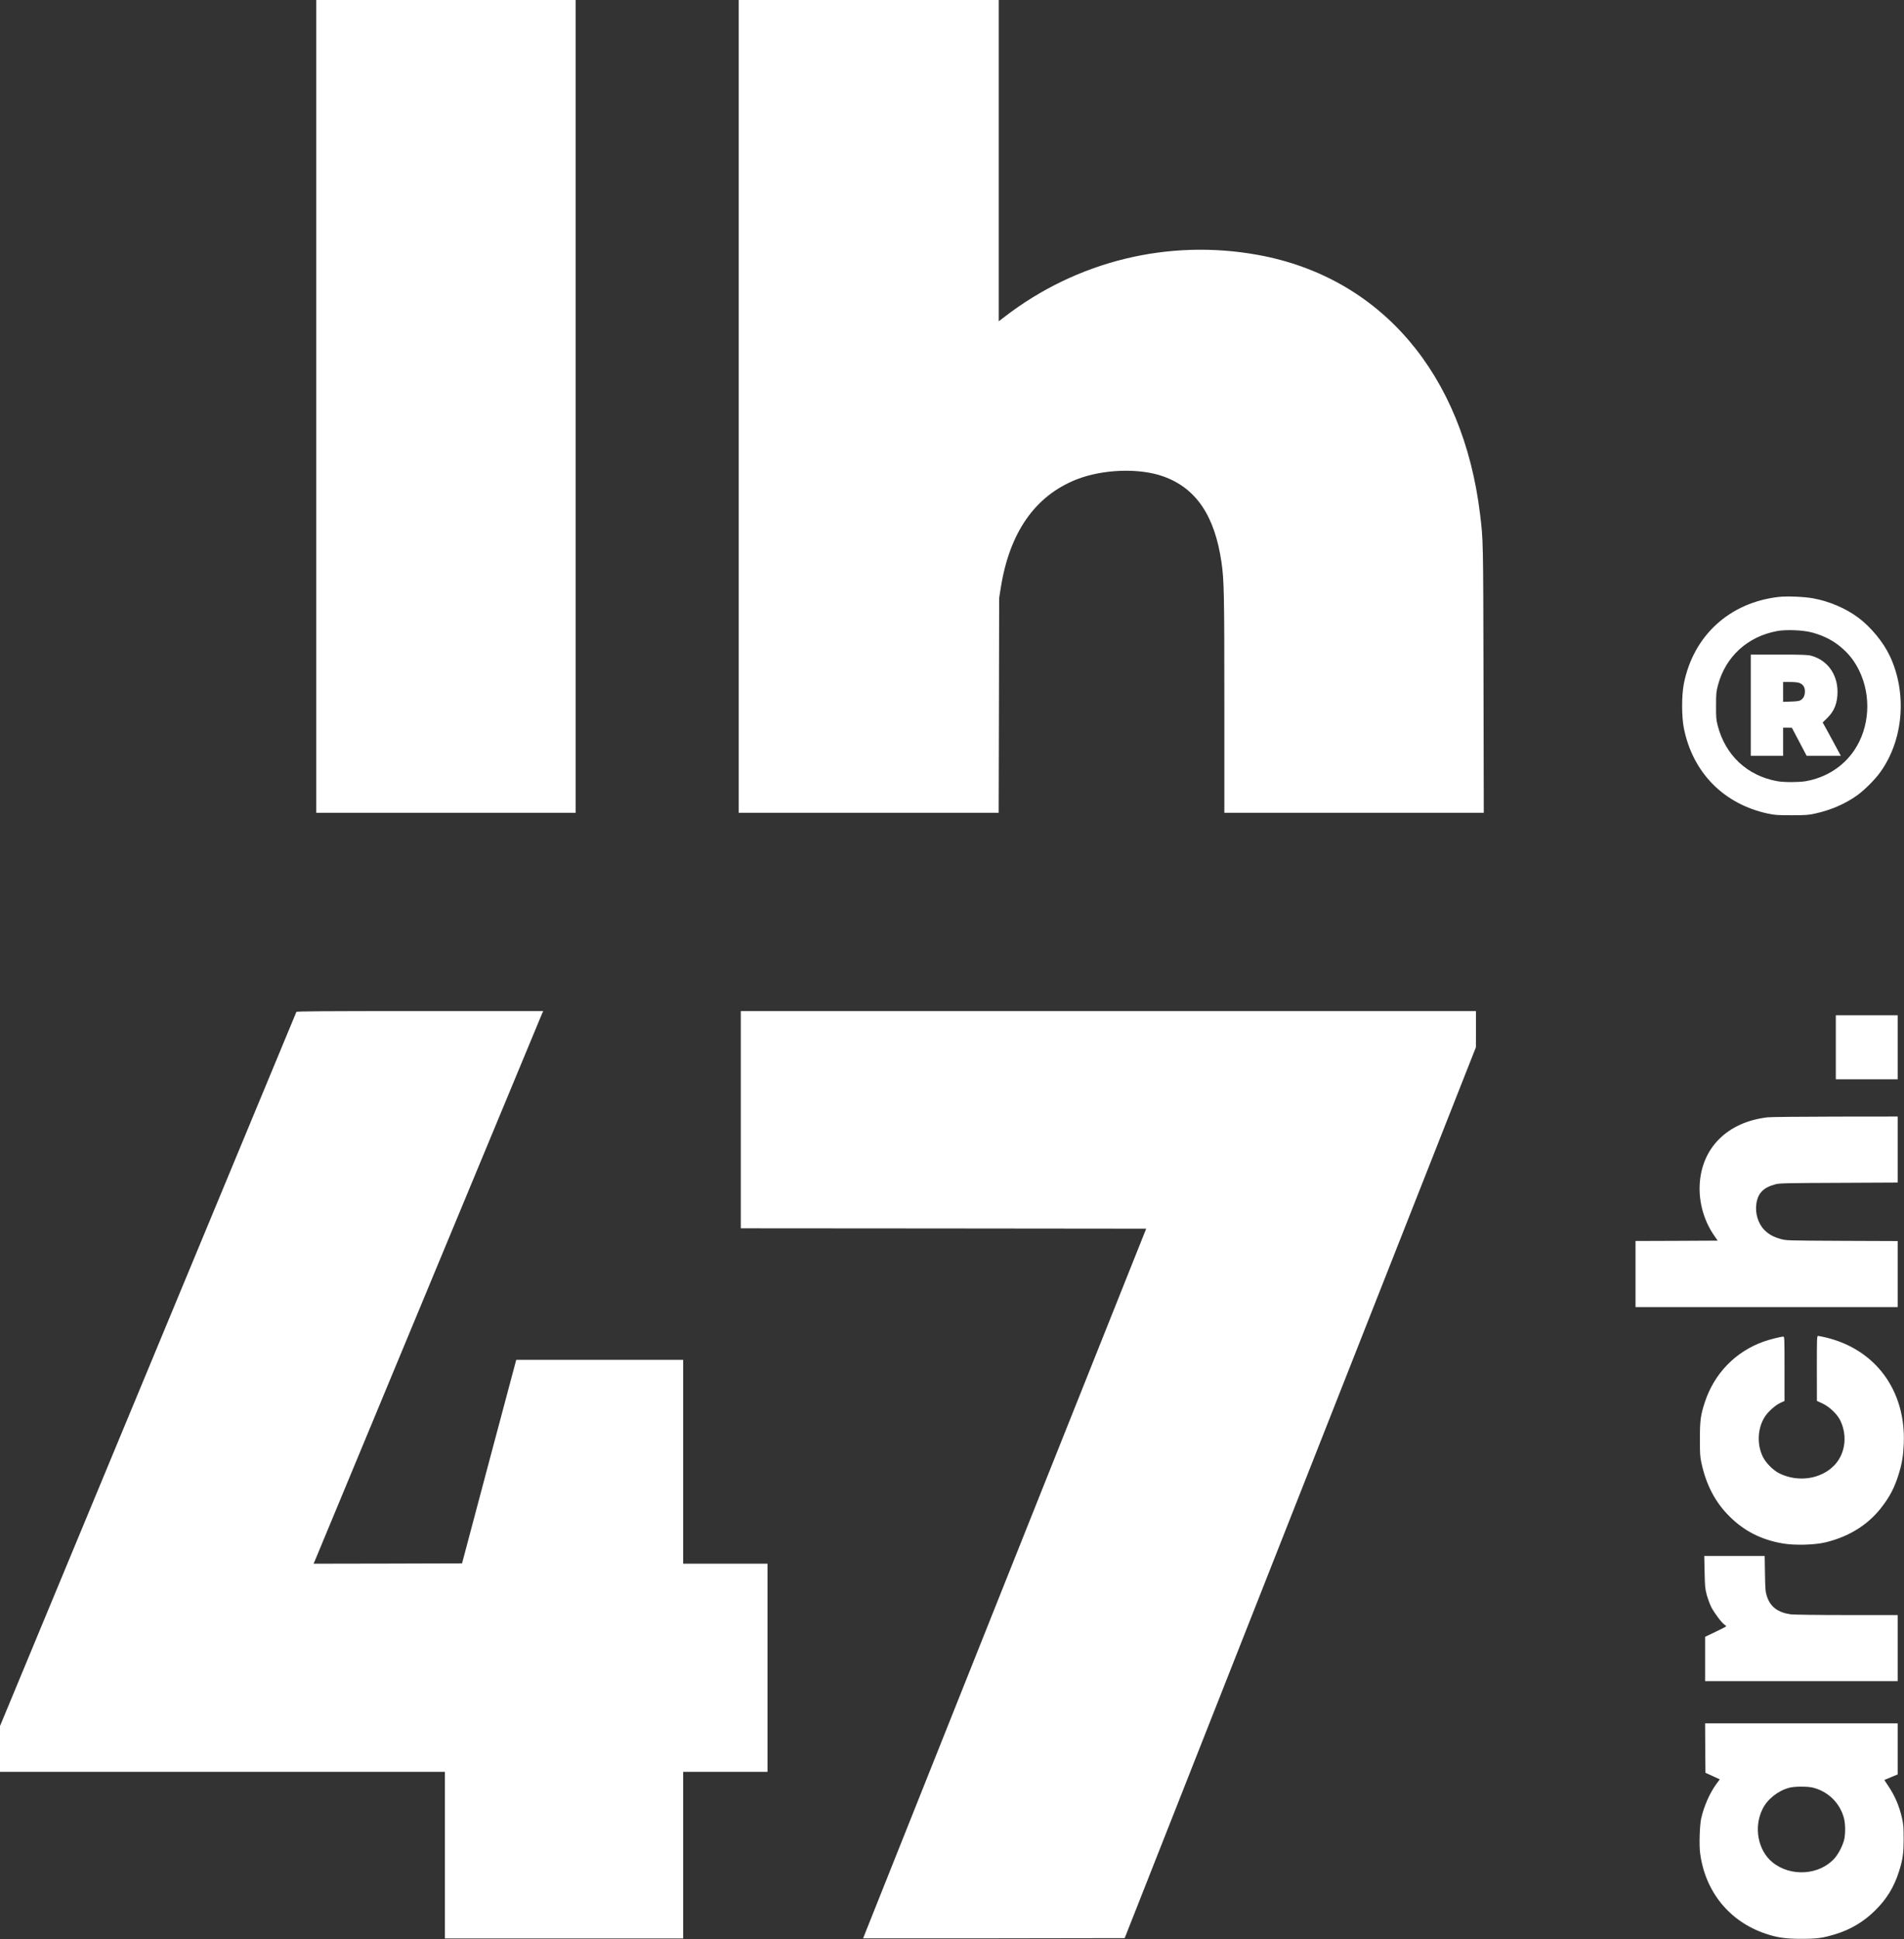 <?xml version="1.0" encoding="UTF-8"?> <svg xmlns="http://www.w3.org/2000/svg" width="3612" height="3677" viewBox="0 0 3612 3677" fill="none"><rect x="0" y="0" width="3612" height="3677" fill="#333333" stroke="none"/><path d="M600 770.667V1541.33H846H1092V770.667V0.001H846H600V770.667Z" fill="white"></path><path d="M1401.33 770.667V1541.33H1648H1894.53L1895.07 1337.6L1895.47 1134L1898.53 1114.67C1915.2 1009.6 1963.47 940.534 2041.87 909.334C2091.87 889.601 2161.33 887.067 2207.33 903.601C2269.07 925.867 2304.4 978.001 2317.2 1066.13C2322.13 1099.6 2322.67 1125.47 2322.67 1336.27V1541.33H2568.67H2814.8L2814.27 1286.27C2813.73 1021.87 2813.73 1024.8 2807.87 976.001C2775.87 708.934 2619.33 525.867 2386.67 483.467C2216.93 452.534 2043.47 494.801 1905.73 600.801L1894.67 609.334V304.667V0.001H1648H1401.33V770.667Z" fill="white"></path><path d="M3374.13 1132C3281.07 1142.67 3212.67 1205.2 3194.4 1296.27C3190 1318.13 3190 1359.2 3194.4 1381.07C3211.33 1465.33 3270.13 1524.93 3354.13 1542.93C3366.93 1545.6 3372.27 1546 3398.67 1546C3425.07 1546 3430.4 1545.6 3443.2 1542.8C3472.53 1536.53 3500.53 1524.4 3522.93 1508.4C3536.8 1498.53 3557.2 1478.13 3567.07 1464.27C3611.07 1402.93 3618.27 1314.67 3585.2 1244.13C3573.07 1218.13 3549.07 1188.93 3525.33 1171.33C3502.13 1153.87 3470 1140.13 3439.73 1134.67C3422.4 1131.47 3390.13 1130.27 3374.13 1132ZM3436.13 1199.07C3461.2 1205.6 3480.67 1216 3497.87 1232.13C3510.4 1243.73 3518.93 1255.47 3526.8 1271.33C3550.53 1319.73 3546.93 1379.6 3517.47 1423.07C3496.67 1453.87 3463.73 1474.8 3425.33 1481.47C3412.27 1483.6 3384.67 1483.73 3372 1481.47C3314.67 1471.33 3272.93 1432.27 3258.4 1375.33C3255.73 1364.8 3255.33 1360.13 3255.47 1338C3255.47 1314.93 3255.87 1311.47 3259.07 1299.33C3273.47 1245.2 3315.2 1207.07 3371.33 1196.67C3387.87 1193.6 3419.6 1194.8 3436.13 1199.07Z" fill="white"></path><path d="M3321.33 1337.33V1433.33H3352H3382.67V1406.67V1380H3391.07L3399.33 1380.13L3413.33 1406.67L3427.33 1433.33H3459.73H3492.13L3484.8 1419.6C3480.67 1412 3472.93 1397.73 3467.6 1387.87L3457.73 1370L3466 1362C3479.87 1348.67 3486 1332.93 3485.87 1311.33C3485.6 1277.73 3466 1251.33 3435.33 1243.33C3428.93 1241.73 3417.73 1241.33 3374.4 1241.33H3321.33V1337.33ZM3413.87 1295.2C3420.67 1298 3424 1303.2 3424 1310.93C3424 1318.67 3421.6 1324 3416.4 1327.47C3413.47 1329.47 3409.47 1330 3397.73 1330.4L3382.67 1330.93V1312.13V1293.33H3396C3404.4 1293.33 3411.07 1294 3413.87 1295.2Z" fill="white"></path><path d="M562.267 1918.93C562 1919.87 435.333 2224.93 280.8 2596.93L0 3273.2V3316.53V3360H422H844V3518V3676H1070H1296V3518V3360H1376H1456V3162.67V2965.33H1376H1296V2772V2578.67H1137.6H979.333L927.867 2771.6L876.533 2964.67L735.733 2965.07L594.8 2965.33L597.333 2959.73C598.667 2956.53 695.6 2723.33 812.667 2441.33C929.733 2159.33 1026.67 1926.13 1028 1922.93L1030.53 1917.33H796.8C610.933 1917.33 562.8 1917.73 562.267 1918.93Z" fill="white"></path><path d="M1405.33 2123.33V2329.33L1789.87 2329.6L2174.4 2330L1905.87 3002.67C1758.13 3372.67 1637.33 3675.47 1637.33 3675.73C1637.33 3675.87 1749.07 3675.87 1885.47 3675.73L2133.6 3675.33L2466.8 2830.67L2799.87 1986L2800 1951.6V1917.33H2102.67H1405.33V2123.33Z" fill="white"></path><path d="M3482.67 1986V2046.67H3541.33H3600V1986V1925.33H3541.33H3482.67V1986Z" fill="white"></path><path d="M3353.47 2118.8C3277.2 2127.6 3228 2176.4 3224.4 2246.67C3222.67 2280.8 3232.93 2316.27 3252.53 2344L3258.53 2352.67L3180.67 2353.07L3102.67 2353.33V2416V2478.67H3351.33H3600V2416.13V2353.47L3494.4 2353.07C3390.53 2352.53 3388.53 2352.53 3378.27 2349.6C3364.8 2345.87 3355.6 2340.93 3347.6 2332.93C3335.33 2320.93 3329.07 2300.4 3332 2282.13C3335.2 2262.13 3345.47 2251.87 3368.4 2245.73C3375.73 2243.73 3389.47 2243.47 3488.4 2243.07L3600 2242.53V2179.87V2117.33L3481.73 2117.47C3416.53 2117.6 3358.93 2118.13 3353.47 2118.8Z" fill="white"></path><path d="M3446.67 2594.93L3446.8 2656.67L3457.07 2661.33C3470.67 2667.6 3485.73 2682 3491.6 2694.67C3505.07 2723.47 3500.4 2757.07 3480 2778.53C3454.8 2804.93 3411.47 2811.47 3376 2794.27C3364.27 2788.67 3349.87 2774.27 3344.27 2762.67C3332.53 2738.93 3334.13 2708.27 3348 2686.67C3354 2677.2 3368 2664.67 3377.33 2660.4L3385.33 2656.67V2595.6C3385.33 2538.4 3385.2 2534.67 3383.07 2534.67C3378.13 2534.8 3357.47 2540 3346 2544C3292.27 2563.07 3251.87 2604.8 3234.13 2659.2C3226.13 2683.47 3224.8 2694 3224.8 2728.67C3224.8 2756.8 3225.07 2762.27 3227.73 2774.27C3236.8 2816.13 3253.87 2848.67 3280.67 2875.33C3308.4 2903.2 3341.33 2920 3382 2926.93C3404.53 2930.8 3442 2929.87 3462.67 2924.93C3506.93 2914.4 3543.2 2892 3568.67 2859.33C3584.93 2838.53 3594 2821.2 3601.87 2795.73C3608.27 2775.33 3610.67 2760.4 3611.6 2736.67C3615.33 2637.07 3558.27 2559.33 3464.67 2536.53C3457.33 2534.8 3450.27 2533.33 3449.07 2533.33C3446.8 2533.33 3446.67 2537.2 3446.67 2594.93Z" fill="white"></path><path d="M3233.73 2980.93C3234.27 3007.87 3234.67 3012.8 3237.73 3024.13C3239.6 3031.07 3243.47 3041.73 3246.4 3047.6C3252.13 3058.8 3266 3077.33 3271.47 3080.93C3273.2 3082 3274.67 3083.47 3274.67 3084C3274.67 3084.53 3265.73 3089.2 3254.67 3094.4L3234.67 3104V3146V3188H3417.33H3600V3125.33V3062.67H3503.07C3446.93 3062.67 3402.13 3062 3396.93 3061.33C3372.4 3057.73 3358.4 3047.07 3351.87 3026.93C3349.2 3018.93 3348.8 3014.27 3348.27 2984.27L3347.73 2950.67H3290.4H3233.07L3233.73 2980.93Z" fill="white"></path><path d="M3234.93 3314.93L3235.33 3361.87L3248.93 3368L3262.53 3374.27L3256 3383.07C3243.33 3400.53 3232.4 3425.33 3227.2 3448.67C3224.4 3461.33 3223.2 3498.8 3225.2 3514C3234.8 3587.33 3280.53 3643.6 3349.33 3666.93C3371.6 3674.4 3387.07 3676.67 3417.33 3676.67C3447.33 3676.67 3457.87 3675.2 3482 3667.87C3511.07 3658.93 3535.87 3644.13 3557.47 3622.67C3579.2 3601.2 3593.07 3578.53 3602.4 3549.2C3609.6 3526.8 3611.2 3515.33 3611.33 3487.33C3611.33 3465.6 3610.93 3460 3608.27 3448C3602.93 3424.53 3594.8 3405.6 3582 3386.53C3577.87 3380.53 3574.67 3375.6 3574.93 3375.33C3575.2 3375.2 3580.93 3372.8 3587.73 3370L3600 3364.93V3316.53V3268H3417.33H3234.67L3234.93 3314.93ZM3439.33 3390C3468.4 3397.33 3490.8 3419.6 3498.13 3448.13C3500.8 3458.27 3501.07 3476.13 3498.8 3487.33C3496.4 3498.67 3488 3515.47 3480.13 3524.13C3451.47 3556.13 3396.8 3559.6 3362.53 3531.6C3334.67 3508.93 3326.53 3464.67 3343.73 3430.4C3353.07 3411.6 3373.07 3395.73 3394.67 3390.13C3404.53 3387.47 3429.33 3387.47 3439.33 3390Z" fill="white"></path></svg> 